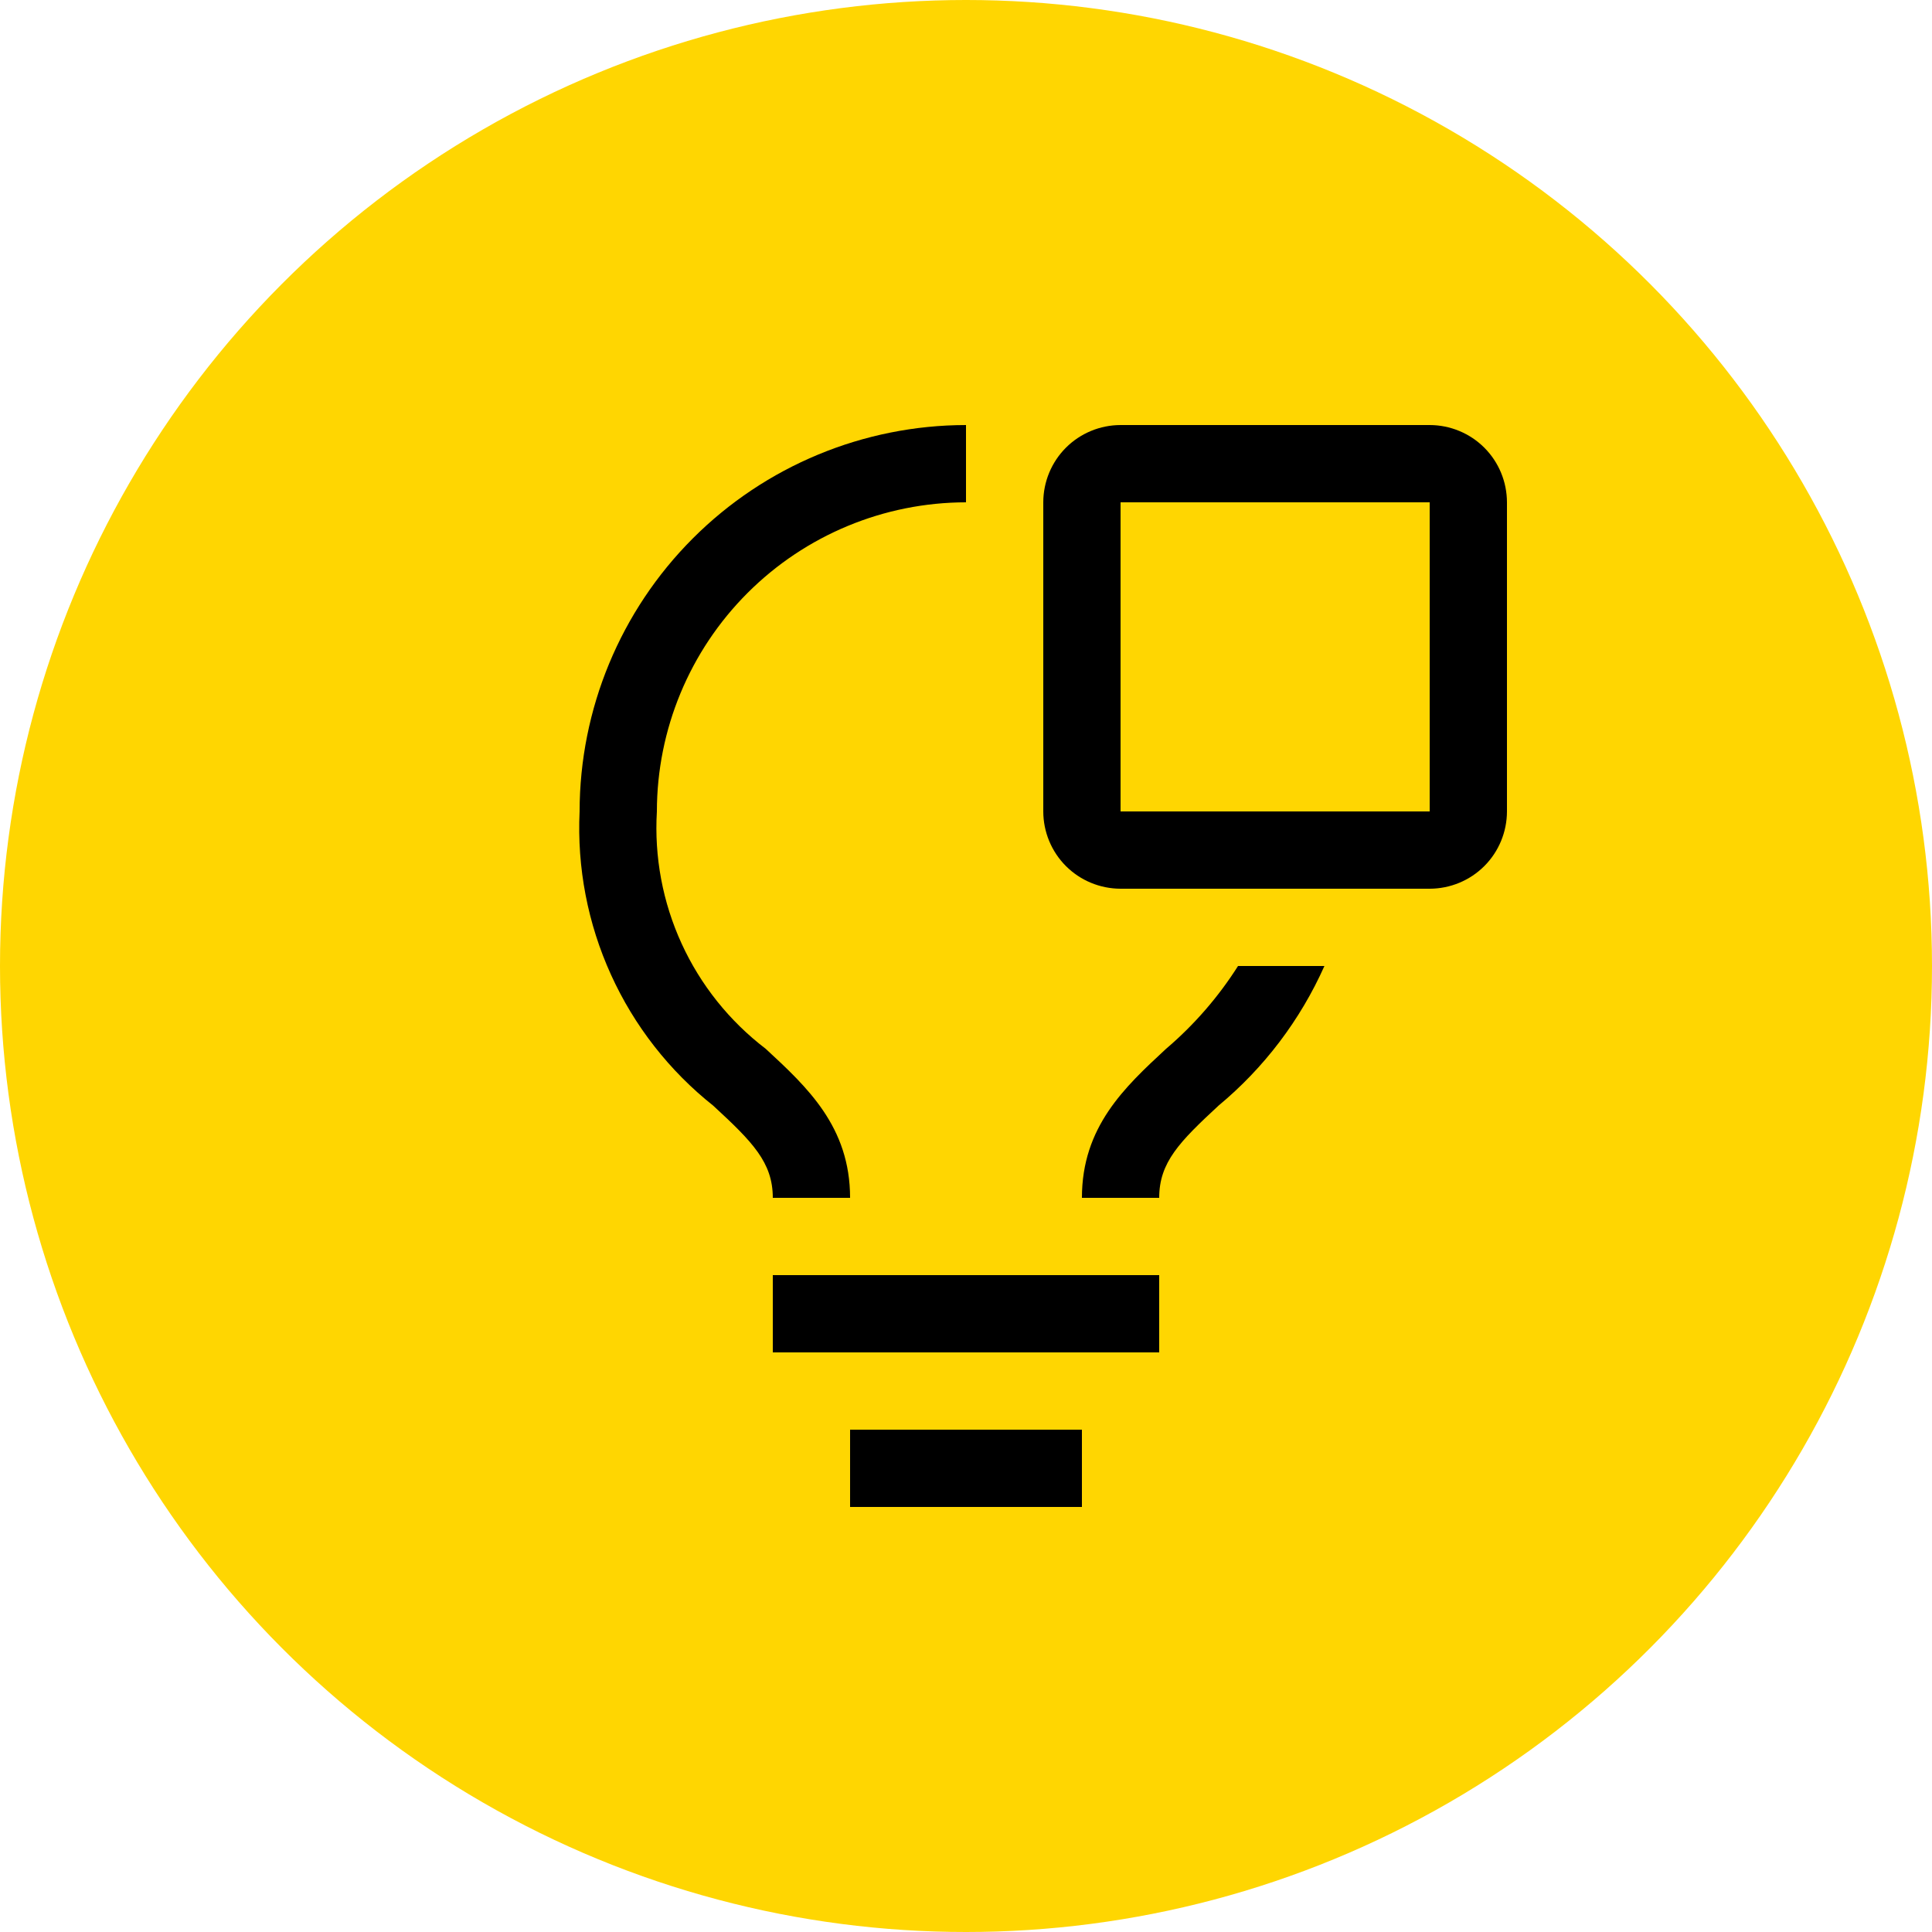 <svg width="50" height="50" viewBox="0 0 50 50" fill="none" xmlns="http://www.w3.org/2000/svg">
<circle cx="25" cy="25" r="25" fill="#FFD601"/>
<g clip-path="url(#clip0_4383_30)">
<path d="M30 33H20V35H30V33Z" fill="black"/>
<path d="M28 37H22V39H28V37Z" fill="black"/>
<path d="M19.814 27.141C18.878 26.426 18.131 25.492 17.641 24.422C17.15 23.351 16.93 22.176 17 21C17.002 18.879 17.846 16.846 19.346 15.346C20.846 13.846 22.879 13.002 25 13V11C22.349 11.003 19.807 12.057 17.932 13.932C16.057 15.807 15.003 18.349 15 21C14.932 22.453 15.21 23.901 15.812 25.225C16.413 26.549 17.321 27.712 18.46 28.616C19.472 29.551 20 30.081 20 31H22C22 29.16 20.889 28.134 19.814 27.141Z" fill="black"/>
<path d="M37 23H29C28.47 22.999 27.961 22.789 27.586 22.414C27.211 22.039 27.001 21.53 27 21V13C27.001 12.47 27.211 11.961 27.586 11.586C27.961 11.211 28.47 11.001 29 11H37C37.53 11.001 38.039 11.211 38.414 11.586C38.789 11.961 38.999 12.47 39 13V21C38.999 21.53 38.789 22.039 38.414 22.414C38.039 22.789 37.53 22.999 37 23ZM29 13V21H37V13H29Z" fill="black"/>
<path d="M32.04 25C31.53 25.804 30.902 26.526 30.178 27.143C29.107 28.135 28 29.161 28 31H30C30 30.081 30.526 29.55 31.535 28.614C32.714 27.636 33.651 26.399 34.276 25H32.04Z" fill="black"/>
</g>
<defs>
<clipPath id="clip0_4383_30">
<rect width="32" height="32" fill="white" transform="translate(9 9)"/>
</clipPath>
</defs>
</svg>
